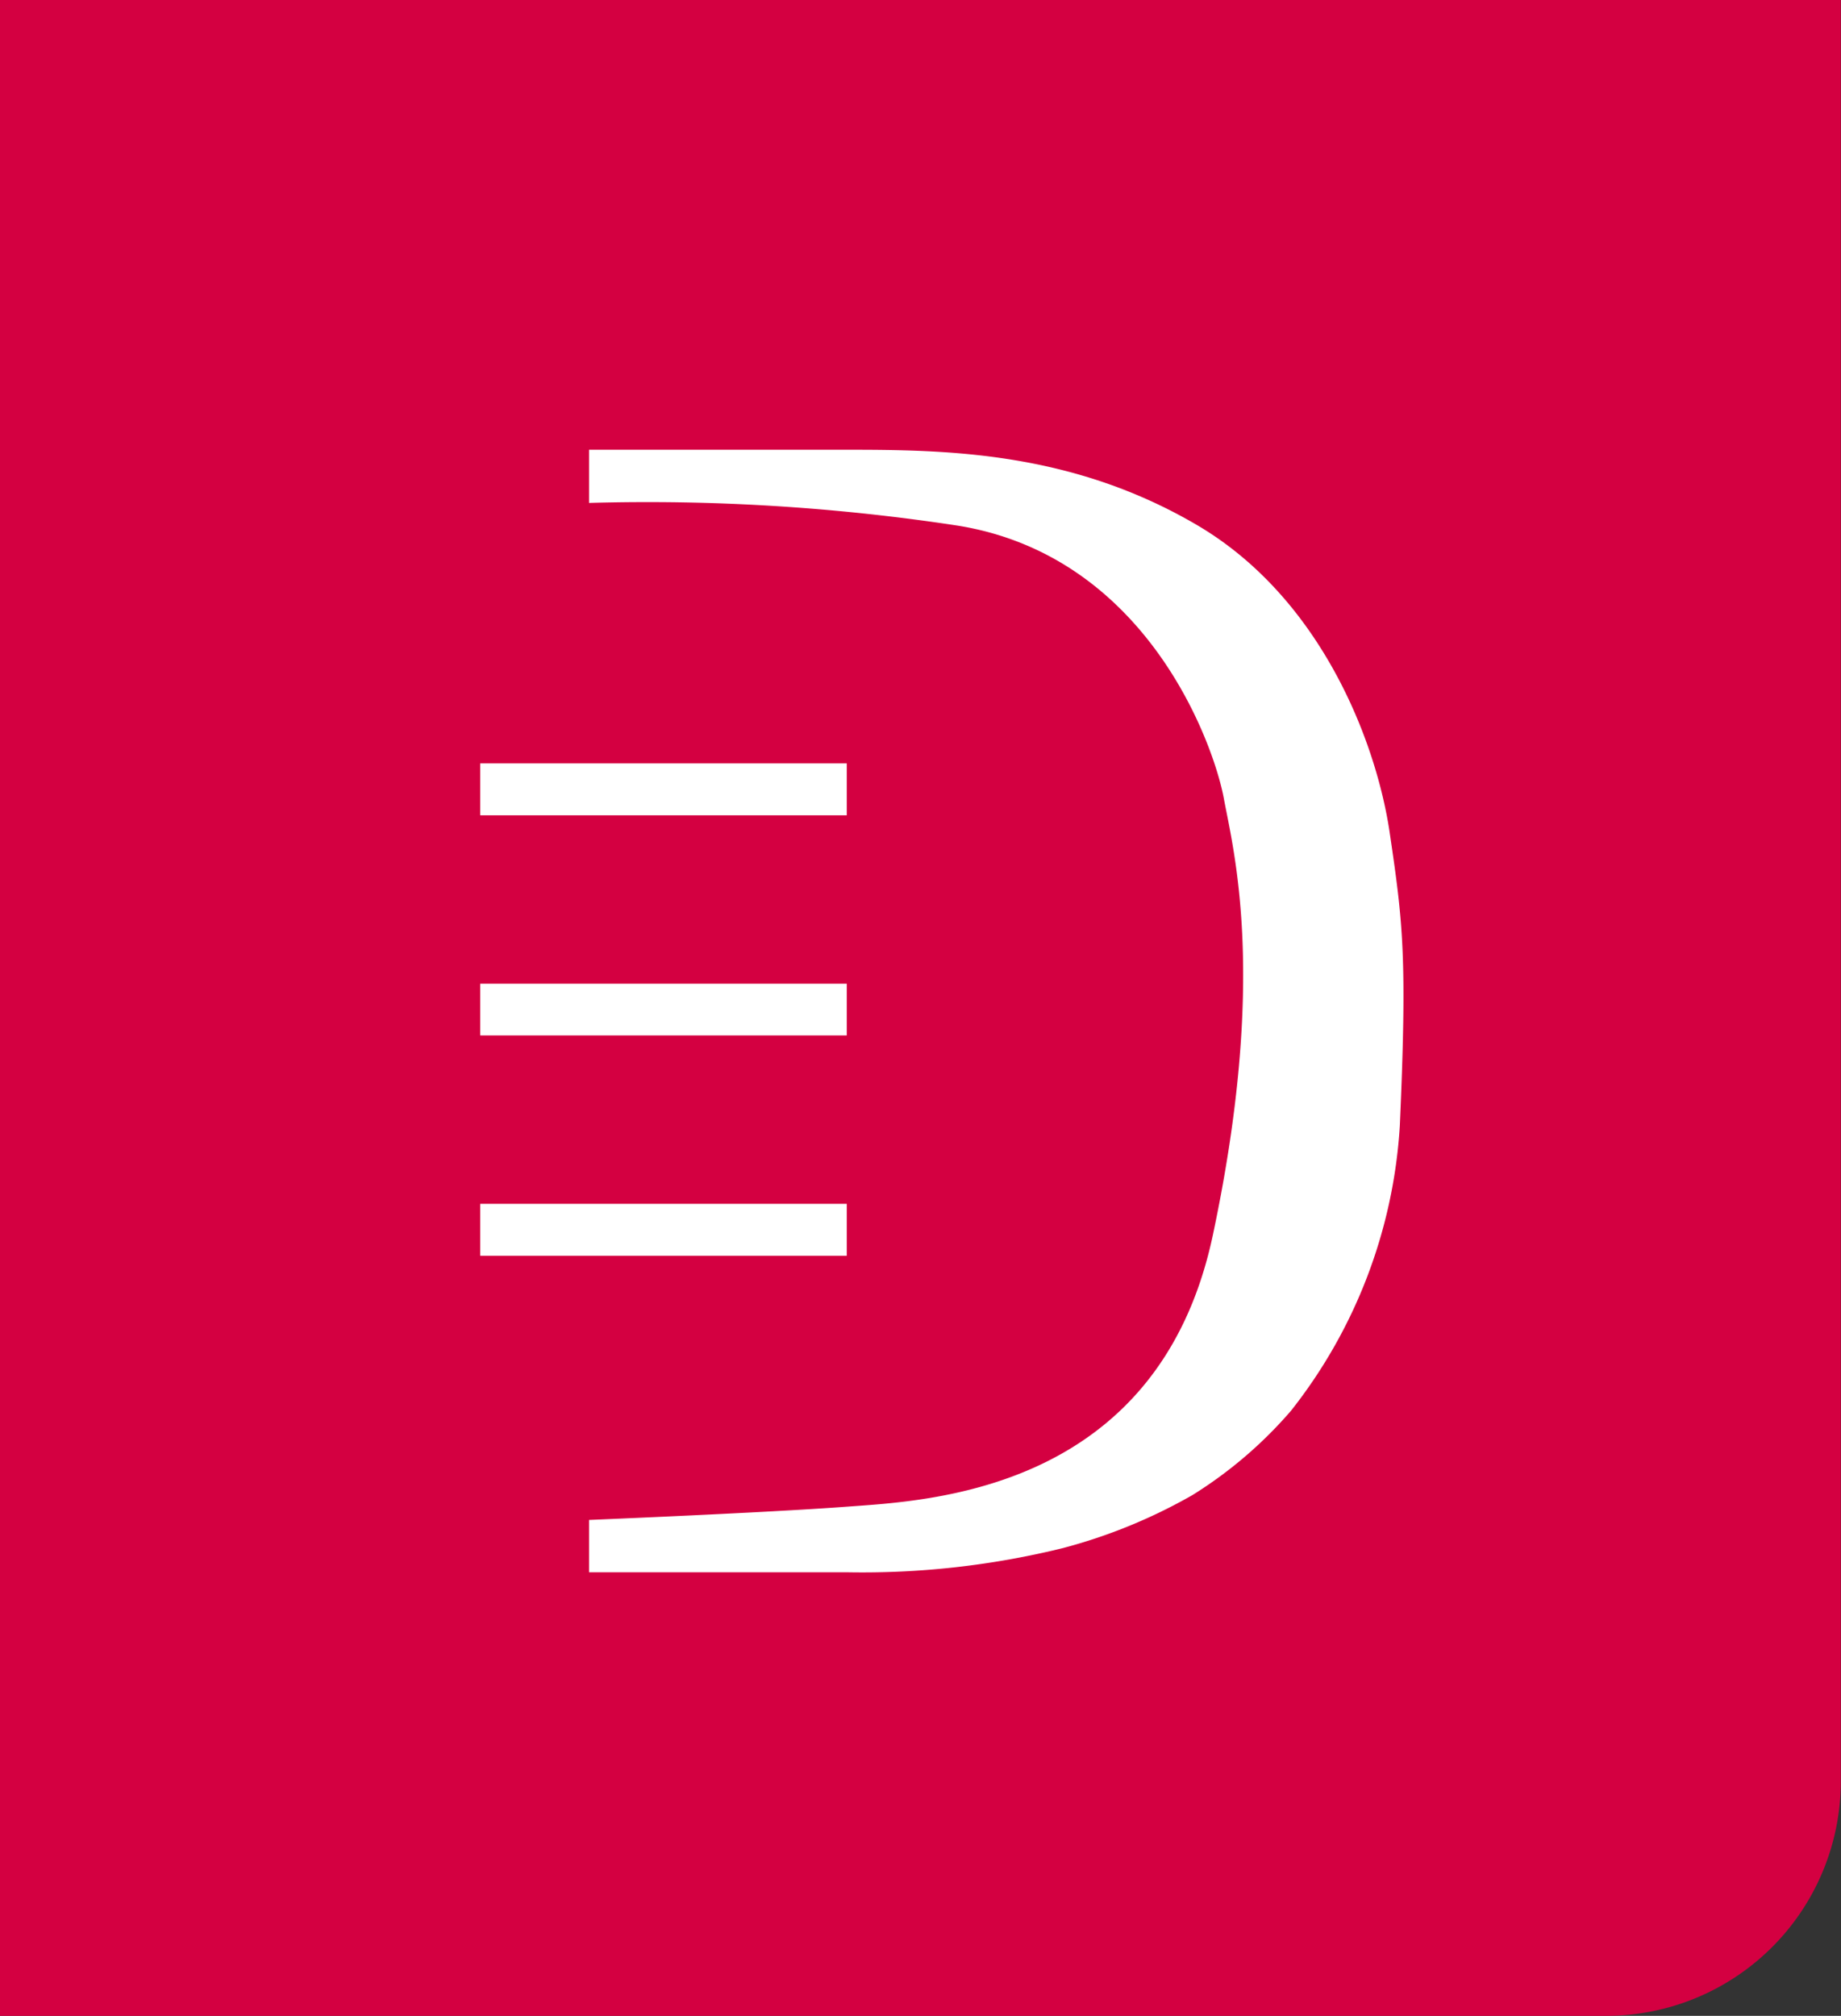 <?xml version="1.0"?>
<svg xmlns="http://www.w3.org/2000/svg" viewBox="0 0 89.01 97.44" width="89.01" height="97.44" x="0" y="0"><rect x="0" y="0" width="89.01" height="97.44" fill="#333333" stroke="none"/><defs><style>.cls-1{fill:#d40041;}.cls-1,.cls-2{fill-rule:evenodd;}.cls-2{fill:#fff;}</style></defs><title>logo_ermann</title><g id="Layer_2" data-name="Layer 2"><g id="Ebene_1" data-name="Ebene 1"><path class="cls-1" d="M0,0V97.44H77.67A11.34,11.34,0,0,0,89,86.1V0Z"/><path class="cls-2" d="M28.48,21.74H40.94c4.83,0,10.84.08,16.9,3.62s8.71,10.55,9.35,14.89.85,6,.49,14.16a24.62,24.62,0,0,1-5.26,13.78h0a20.75,20.75,0,0,1-4.77,4.08,25.93,25.93,0,0,1-6.26,2.56A40.52,40.52,0,0,1,40.94,76H28.48V73.47s8.58-.35,12.46-.64S56,72.14,58.64,59.7s1-18.57.53-21.11S55.51,26.9,46.32,25.41a99.43,99.43,0,0,0-17.84-1.1V21.74Z"/><polygon class="cls-2" points="23.22 58.19 40.94 58.19 40.94 60.7 23.22 60.7 23.22 58.19 23.22 58.19"/><polygon class="cls-2" points="23.22 47.55 40.94 47.55 40.94 50.05 23.22 50.05 23.22 47.55 23.22 47.55"/><polygon class="cls-2" points="23.22 36.9 40.94 36.9 40.94 39.41 23.22 39.41 23.22 36.9 23.22 36.9"/></g></g></svg>
